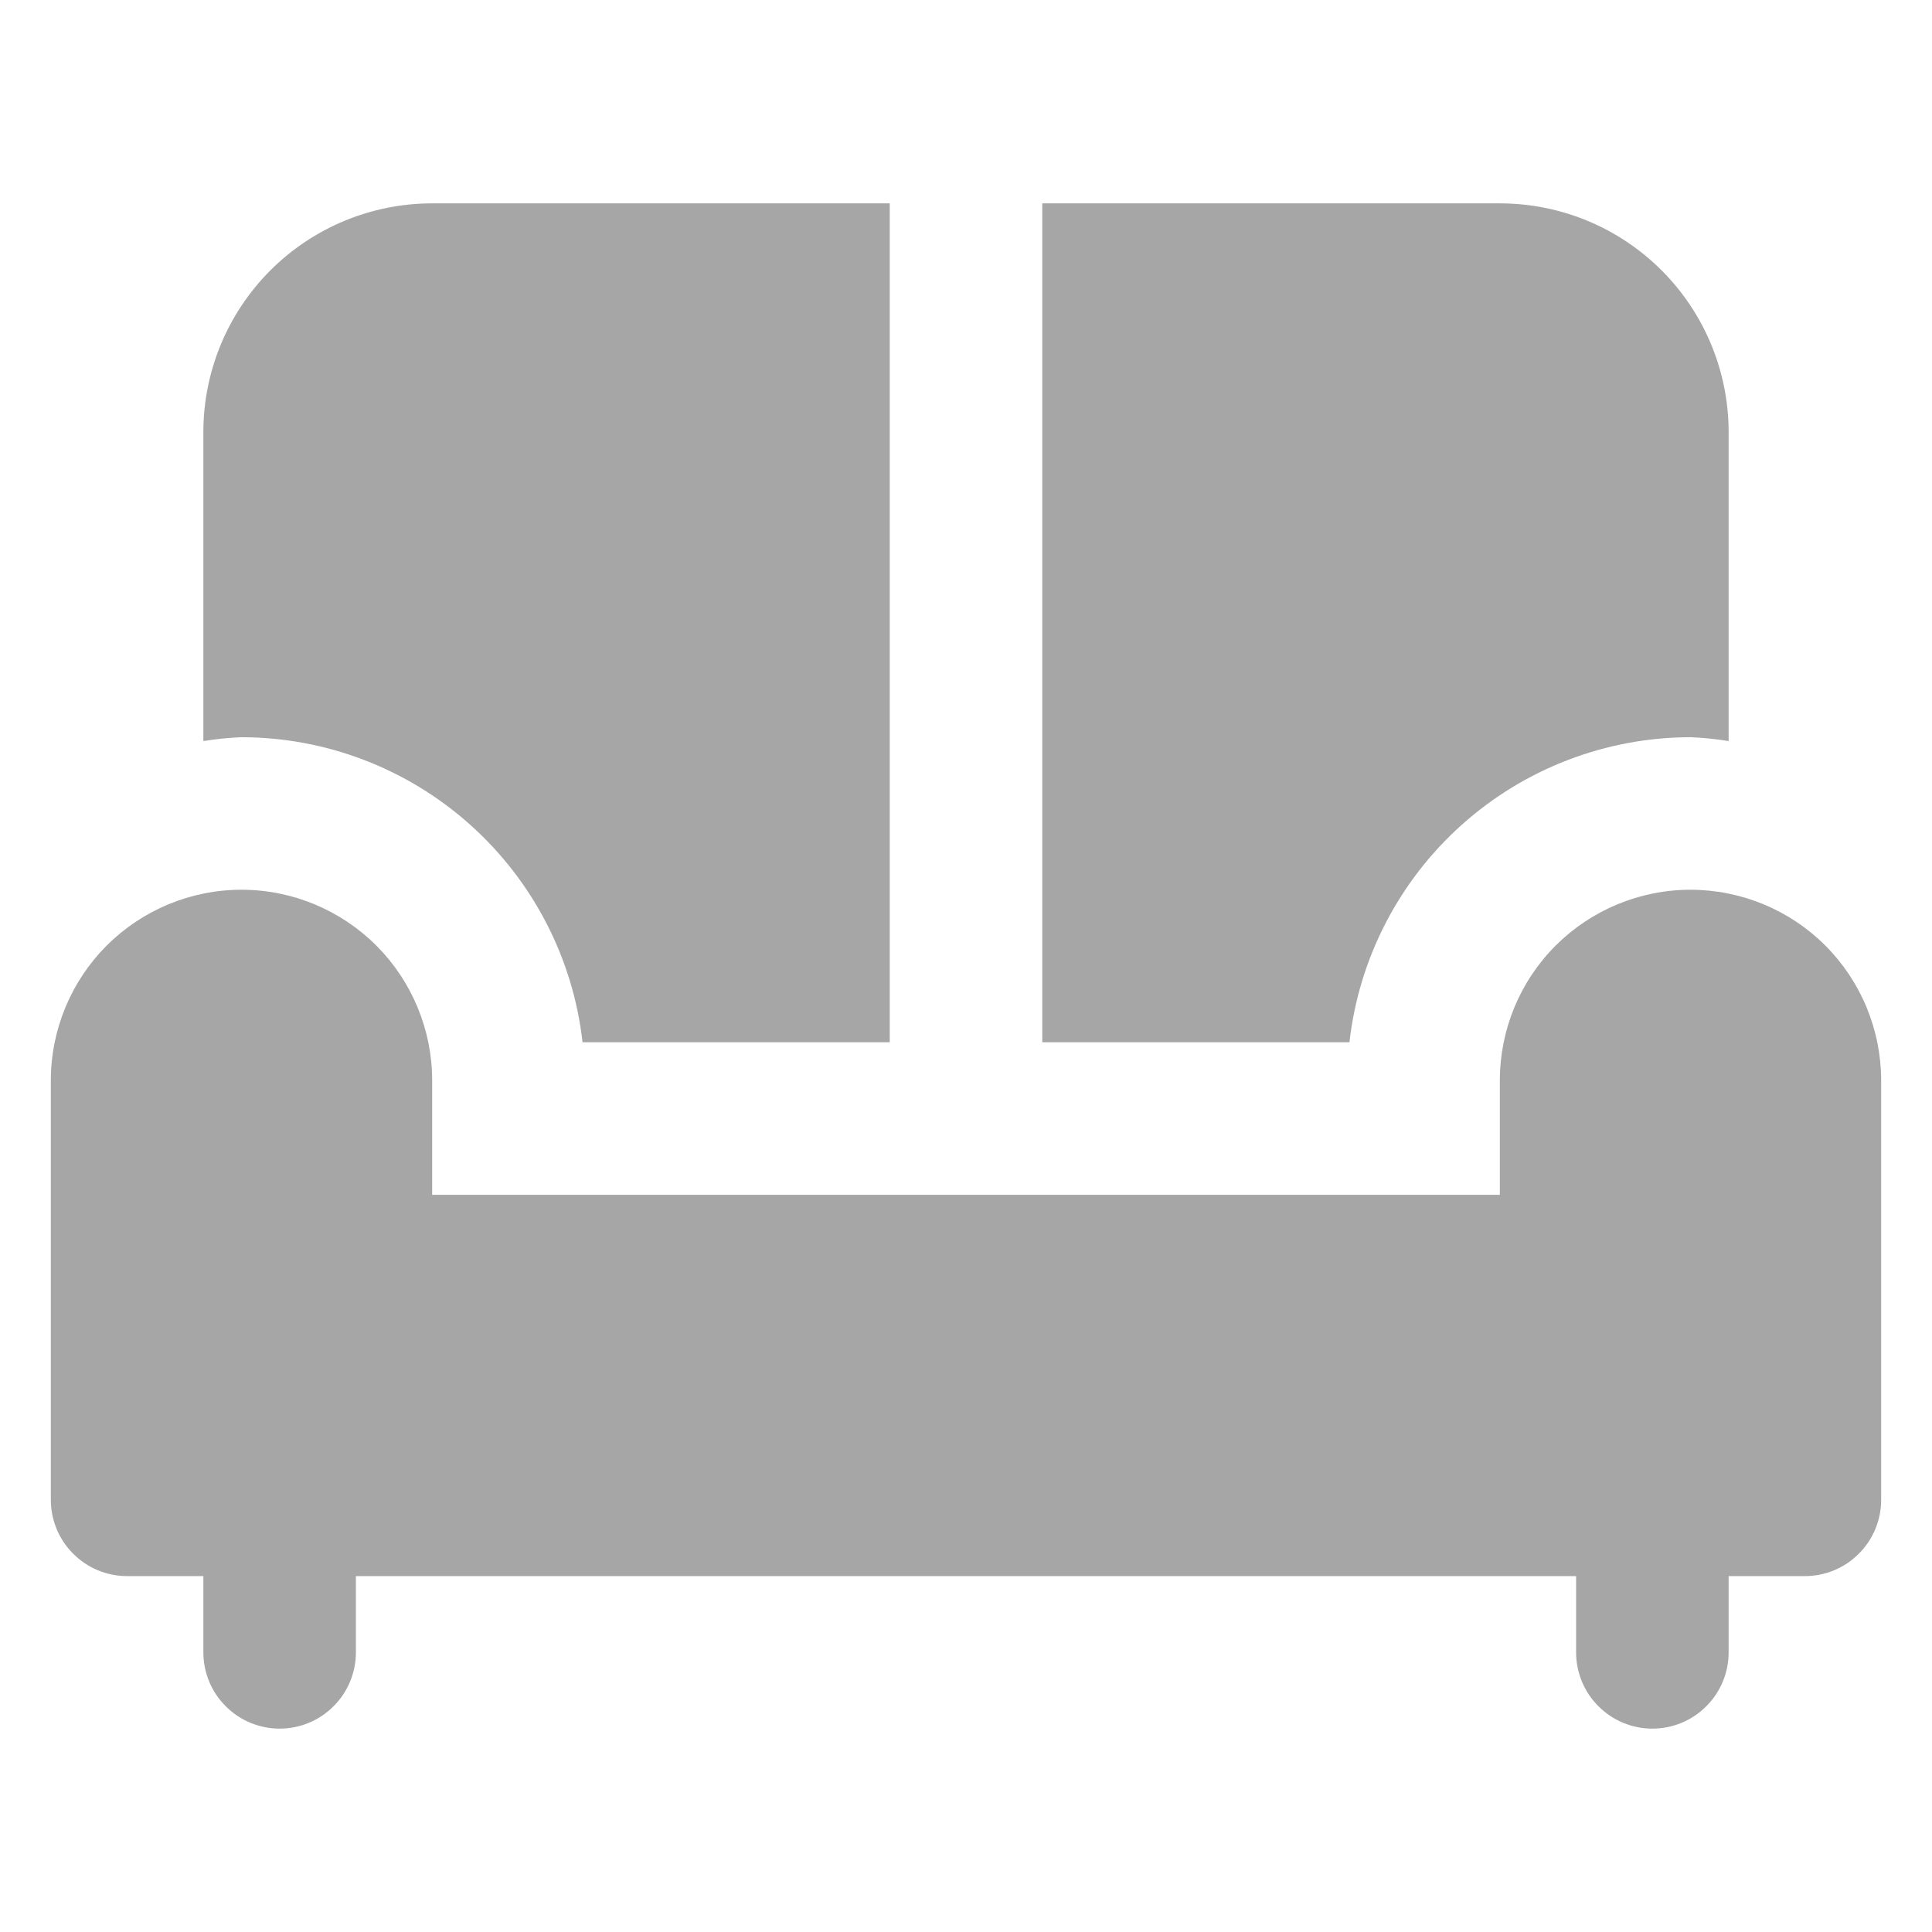 <svg width="19" height="19" viewBox="0 0 19 19" fill="none" xmlns="http://www.w3.org/2000/svg">
<g clip-path="url(#clip0_79_3067)">
<path d="M2.375 7.25C3.205 7.251 4.005 7.557 4.624 8.111C5.242 8.664 5.636 9.425 5.729 10.25H8.75V2H4.25C3.653 2 3.081 2.237 2.659 2.659C2.237 3.081 2 3.653 2 4.25V7.288C2.124 7.268 2.249 7.255 2.375 7.25Z" fill="#A6A6A6"/>
<path d="M13.271 10.25C13.364 9.425 13.758 8.664 14.376 8.111C14.995 7.557 15.795 7.251 16.625 7.25C16.751 7.255 16.876 7.268 17 7.288V4.25C17 3.653 16.763 3.081 16.341 2.659C15.919 2.237 15.347 2 14.75 2H10.25V10.25H13.271Z" fill="#A6A6A6"/>
<path d="M16.625 8.75C16.128 8.75 15.651 8.948 15.299 9.299C14.947 9.651 14.75 10.128 14.75 10.625V11.75H4.25V10.625C4.25 10.128 4.052 9.651 3.701 9.299C3.349 8.948 2.872 8.75 2.375 8.75C1.878 8.75 1.401 8.948 1.049 9.299C0.698 9.651 0.5 10.128 0.5 10.625L0.5 14.75C0.5 14.949 0.579 15.14 0.72 15.28C0.86 15.421 1.051 15.5 1.25 15.5H2V16.25C2 16.449 2.079 16.64 2.22 16.78C2.36 16.921 2.551 17 2.75 17C2.949 17 3.14 16.921 3.28 16.78C3.421 16.64 3.5 16.449 3.5 16.25V15.5H15.5V16.25C15.5 16.449 15.579 16.64 15.72 16.78C15.86 16.921 16.051 17 16.25 17C16.449 17 16.64 16.921 16.78 16.78C16.921 16.64 17 16.449 17 16.25V15.5H17.75C17.949 15.5 18.14 15.421 18.28 15.28C18.421 15.14 18.5 14.949 18.5 14.75V10.625C18.5 10.379 18.451 10.135 18.357 9.907C18.263 9.68 18.125 9.473 17.951 9.299C17.777 9.125 17.57 8.987 17.343 8.893C17.115 8.799 16.871 8.75 16.625 8.75Z" fill="#A6A6A6"/>
</g>
<defs>
<clipPath id="clip0_79_3067">
<rect width="18" height="18" fill="white" transform="translate(0.5 0.5)"/>
</clipPath>
</defs>
</svg>
